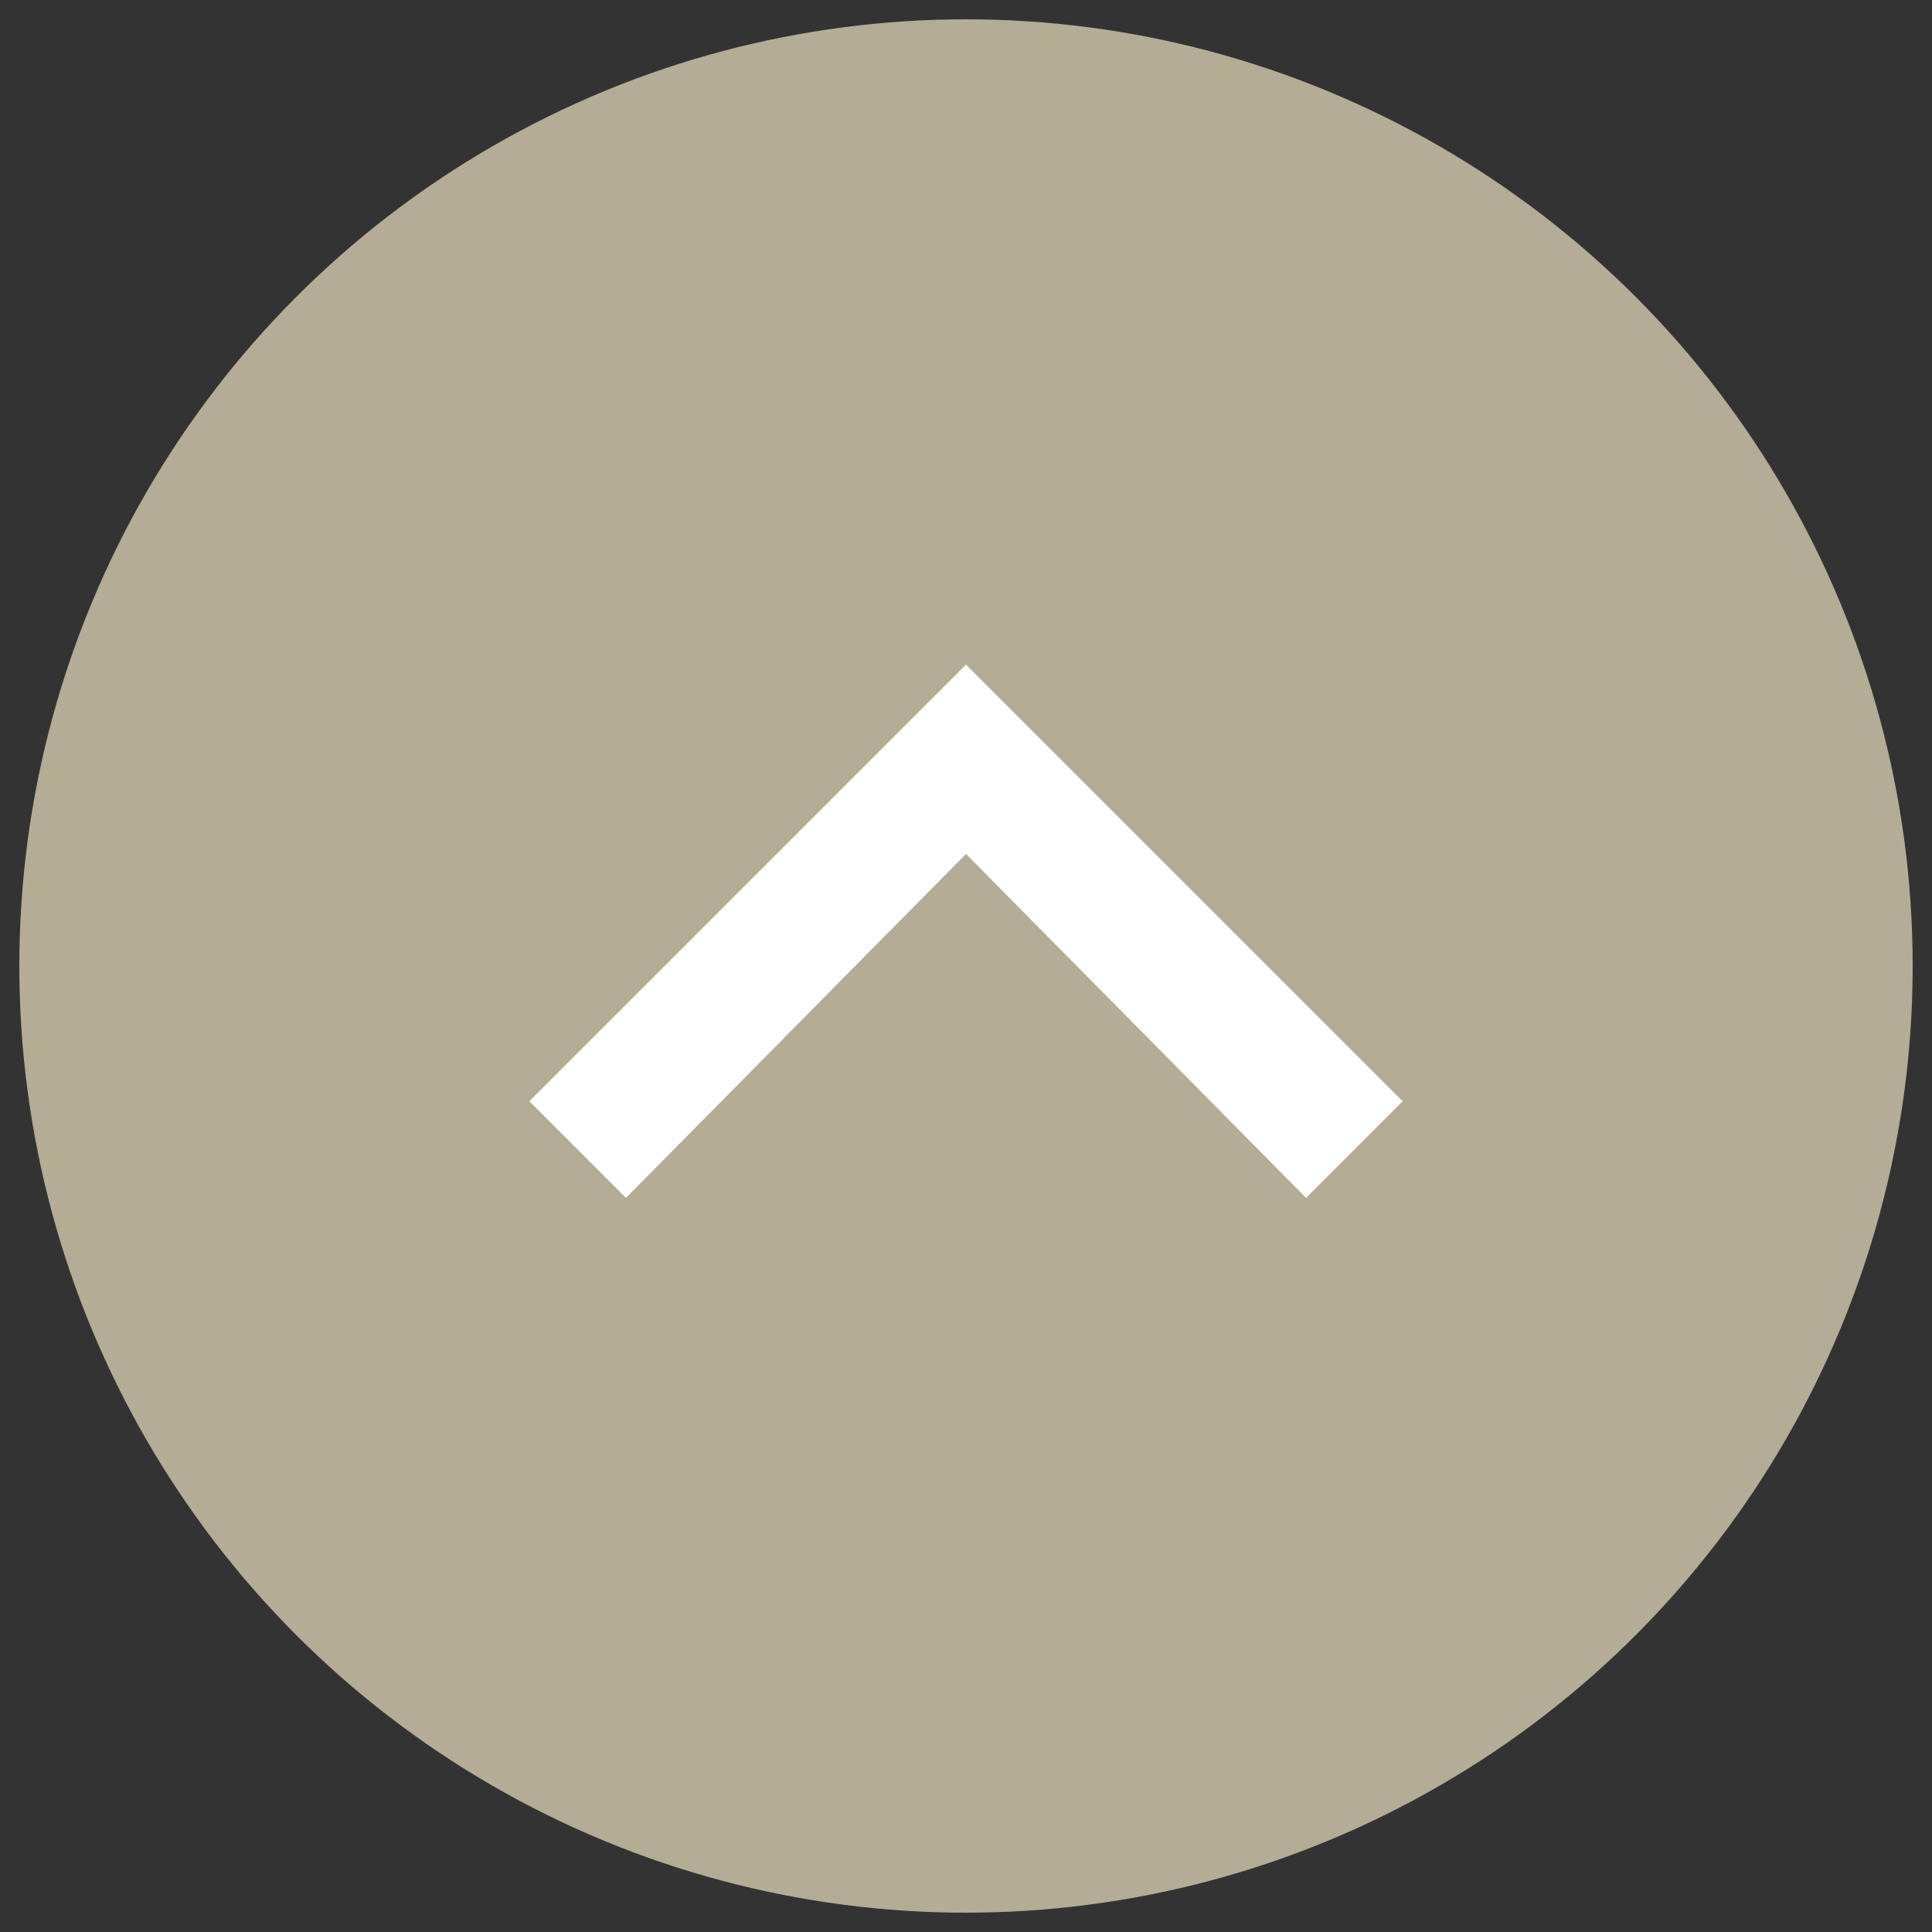 <?xml version="1.0" encoding="utf-8"?>
<!-- Generator: Adobe Illustrator 25.2.3, SVG Export Plug-In . SVG Version: 6.00 Build 0)  -->
<svg version="1.1" id="レイヤー_1" xmlns="http://www.w3.org/2000/svg" xmlns:xlink="http://www.w3.org/1999/xlink" x="0px"
	 y="0px" viewBox="0 0 50 50" style="enable-background:new 0 0 50 50;" xml:space="preserve">
<rect x="0" y="0" width="50" height="50" fill="#333333" stroke="none"/>
<style type="text/css">
	.st0{fill:#B4AC95;}
	.st1{fill:#FFFFFF;}
</style>
<circle class="st0" cx="25" cy="25" r="24.5"/>
<polygon class="st1" points="36.3,28.5 25,17.2 25,17.2 25,17.2 13.7,28.5 16.2,31 25,22.1 33.8,31 "/>
</svg>

